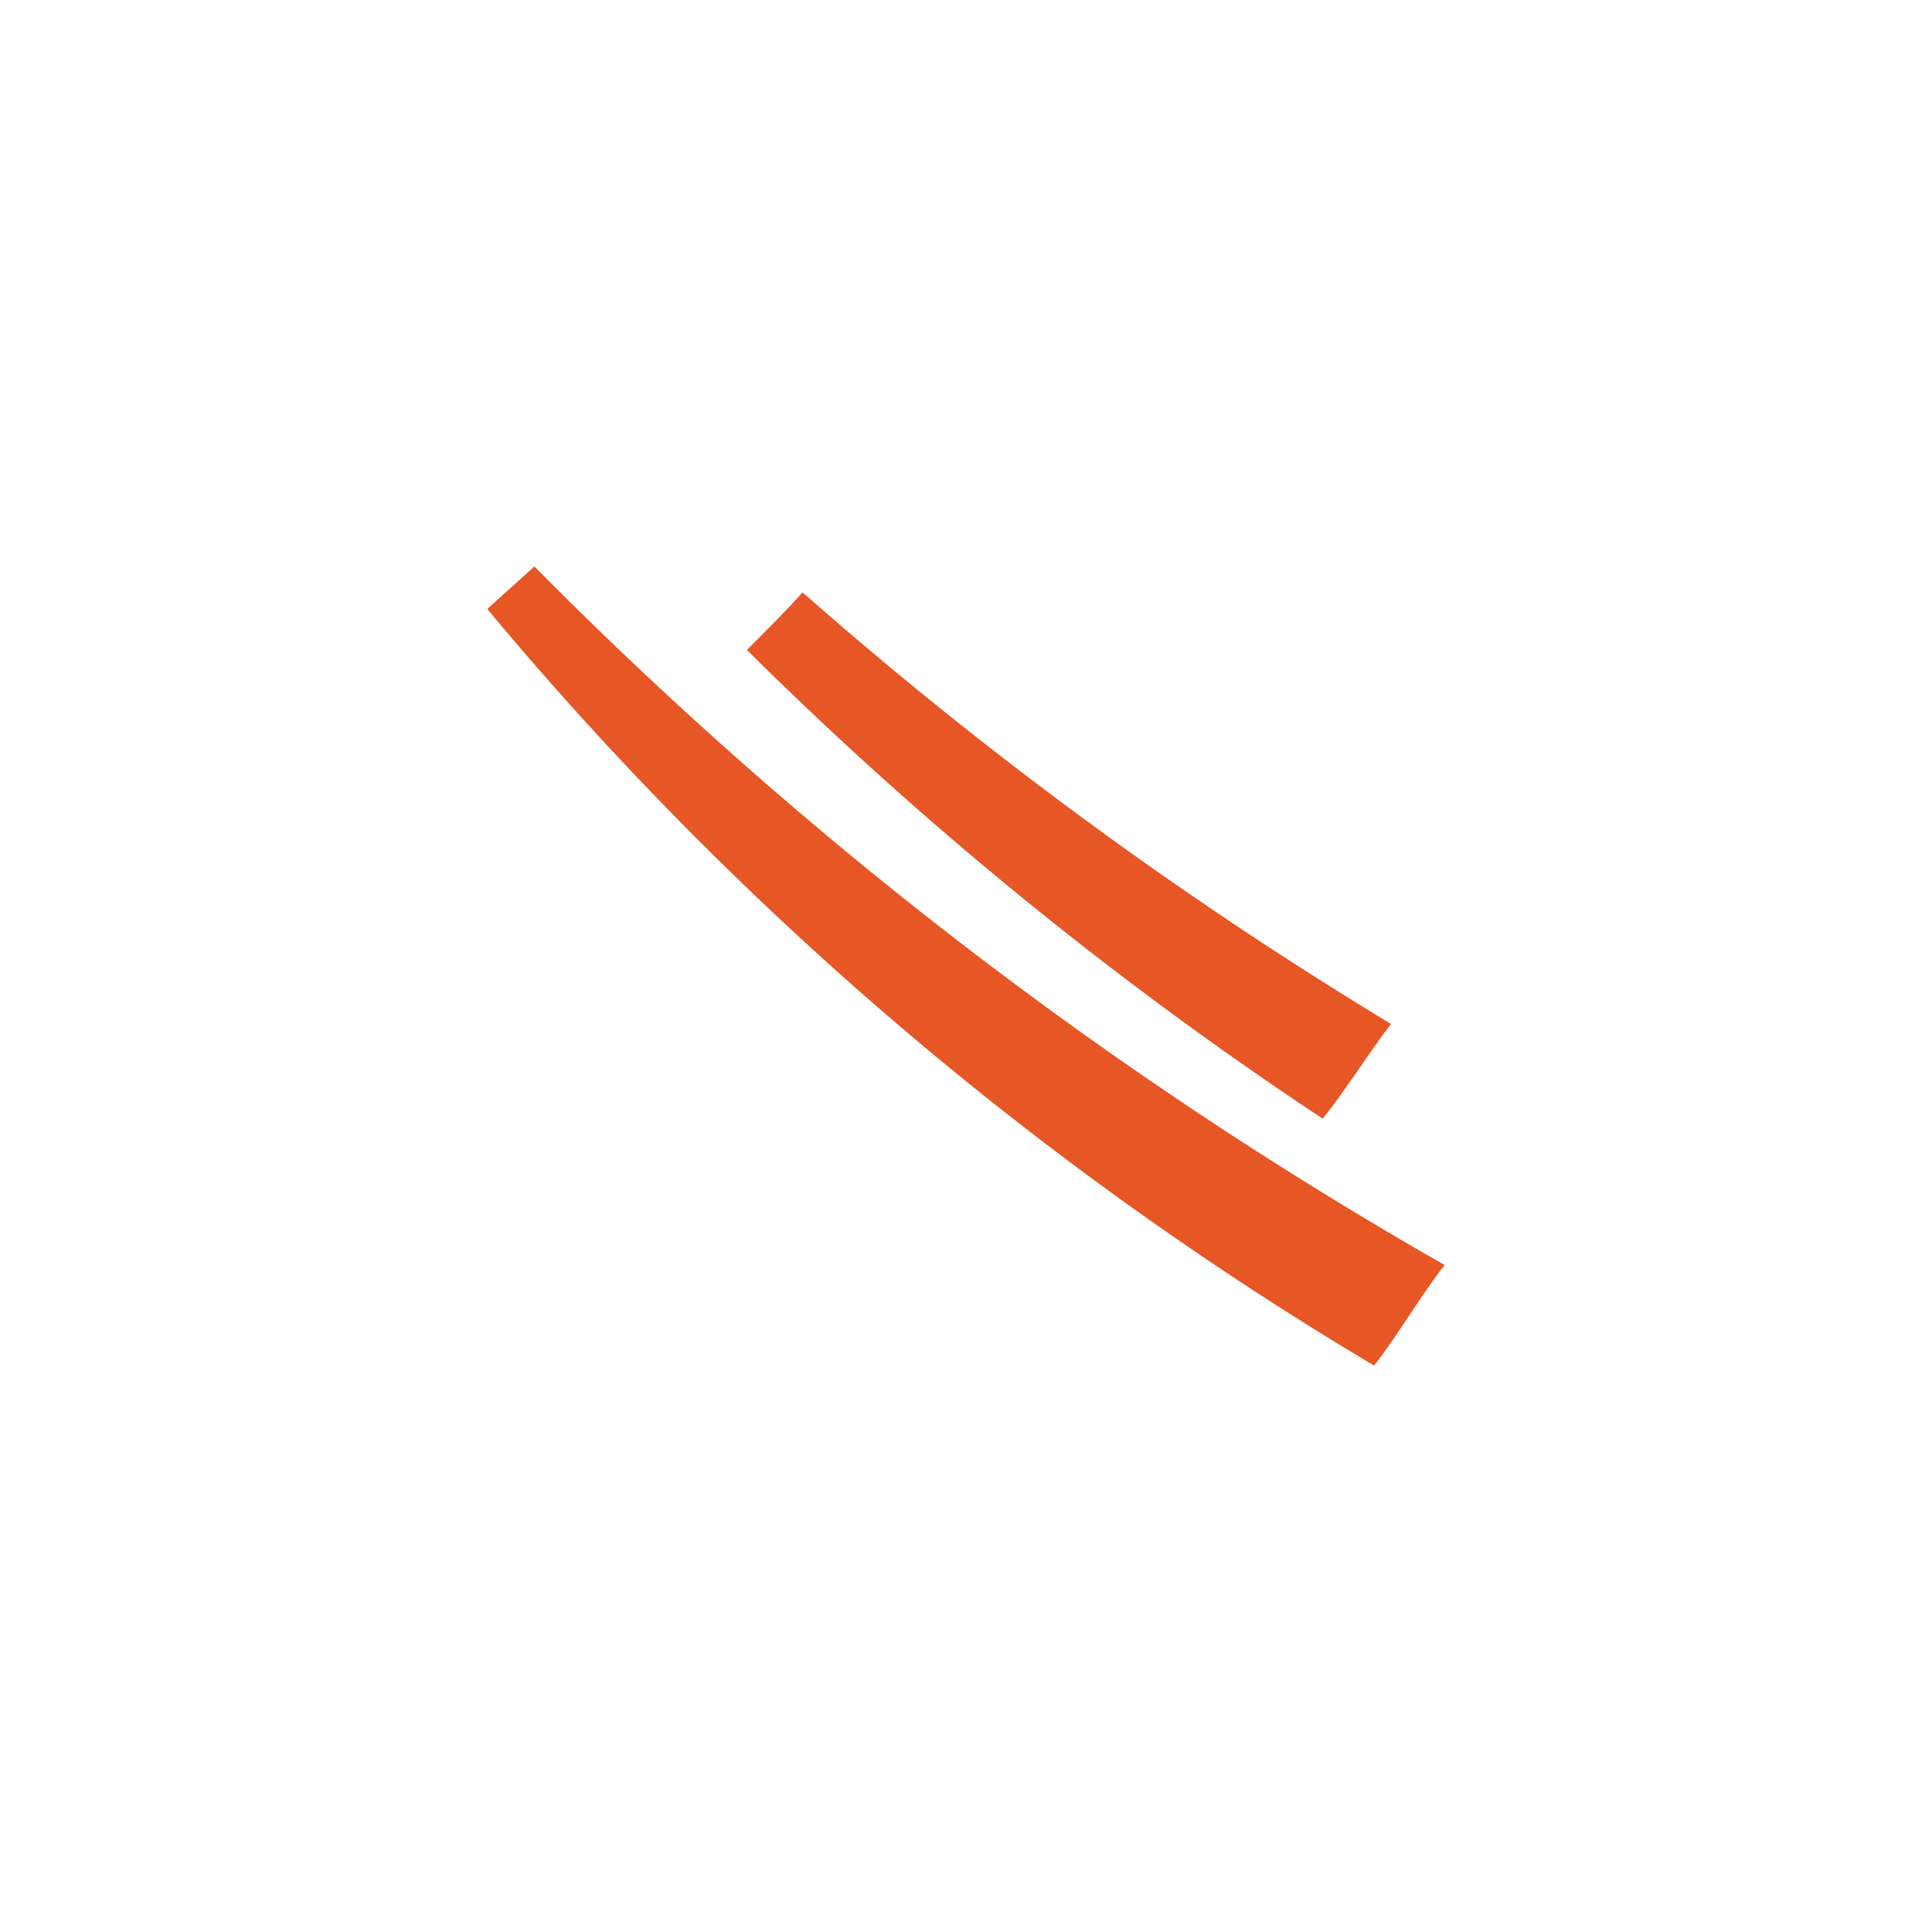 <svg id="Layer_1" data-name="Layer 1" xmlns="http://www.w3.org/2000/svg" viewBox="0 0 50 50"><defs><style>.cls-1{fill:#e65725;}</style></defs><path class="cls-1" d="M19.33,16.82c.49-.49,1-1,1.44-1.49A106.12,106.12,0,0,0,36,26.5c-.45.57-1.3,1.89-1.77,2.45A97.58,97.58,0,0,1,19.33,16.82Z"/><path class="cls-1" d="M12.61,15.76l1.22-1.1A109.29,109.29,0,0,0,37.39,32.74c-.48.58-1.34,2-1.83,2.6A89.18,89.18,0,0,1,12.61,15.76Z"/></svg>